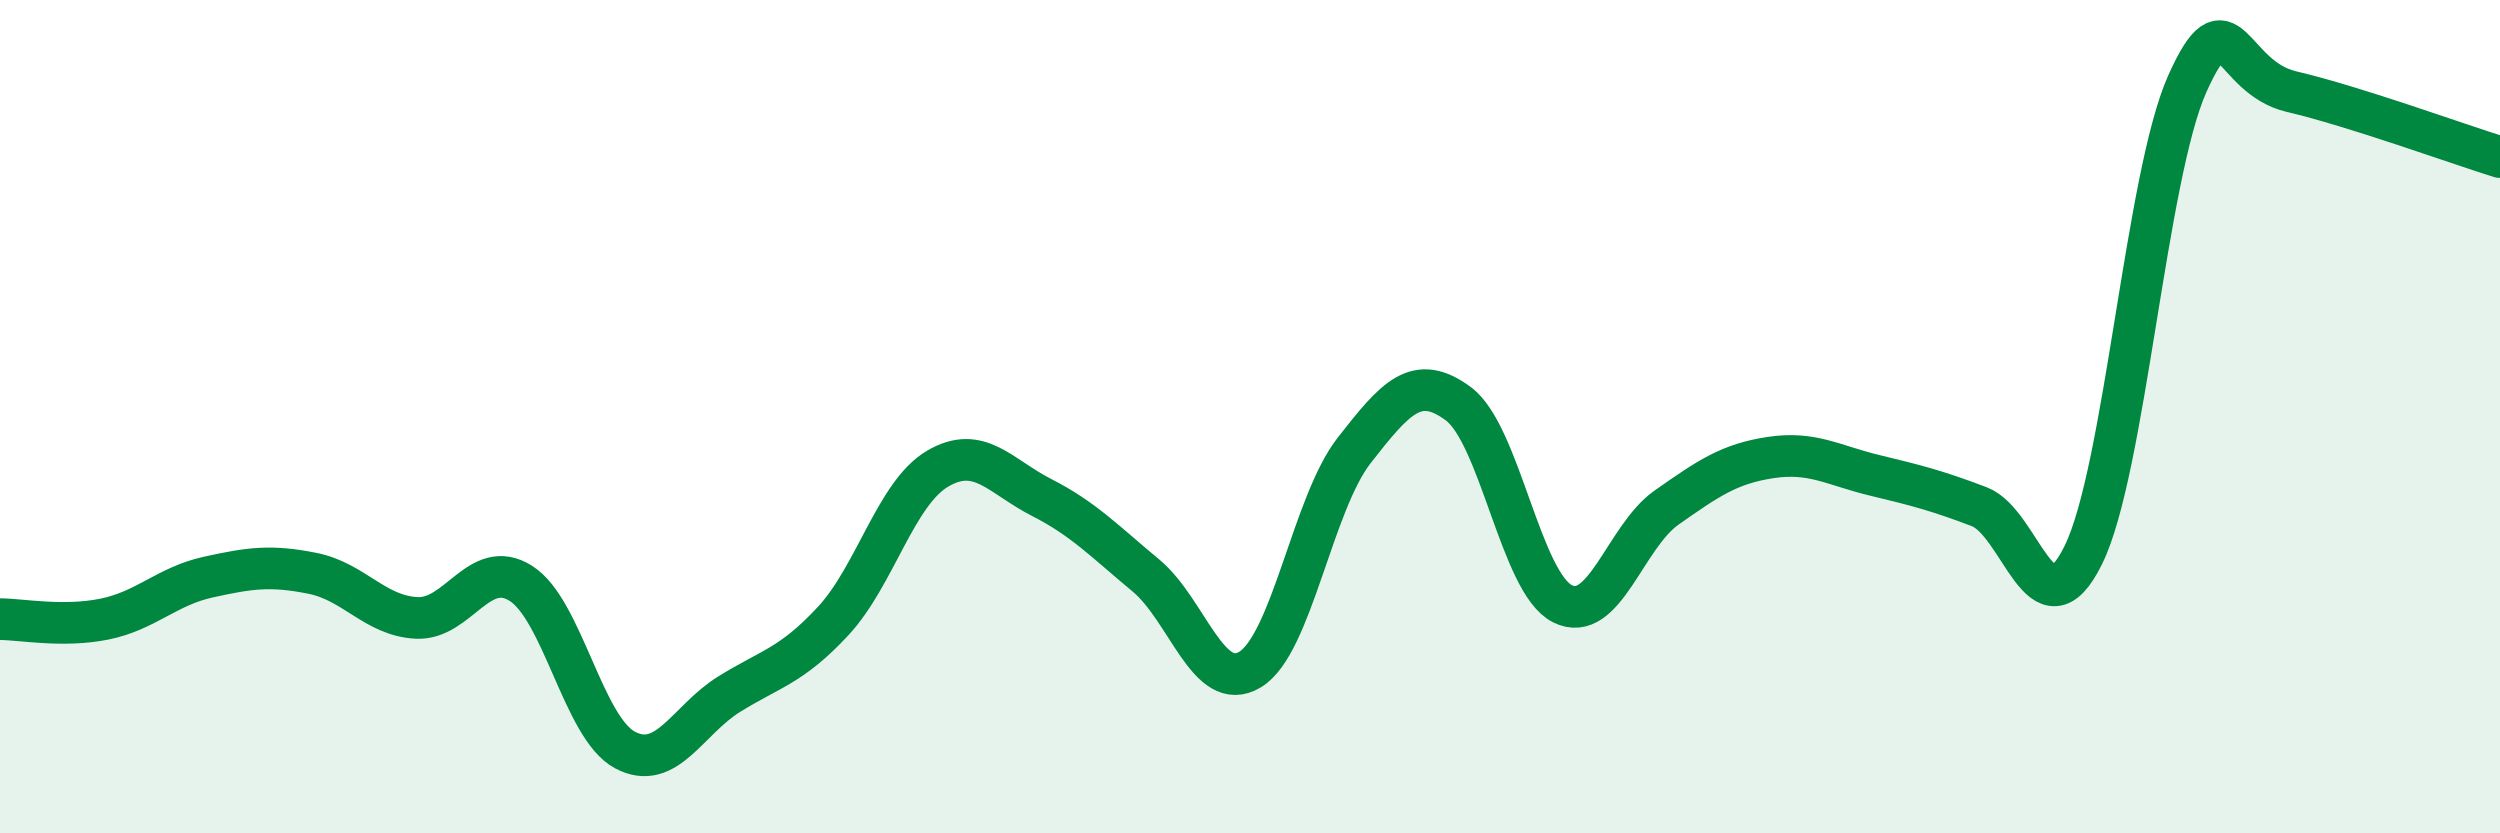 
    <svg width="60" height="20" viewBox="0 0 60 20" xmlns="http://www.w3.org/2000/svg">
      <path
        d="M 0,14.86 C 0.5,14.86 1.5,15.06 2.5,14.86 C 3.5,14.66 4,14.07 5,13.85 C 6,13.63 6.5,13.56 7.5,13.76 C 8.5,13.96 9,14.78 10,14.83 C 11,14.88 11.5,13.37 12.5,14 C 13.5,14.63 14,17.47 15,18 C 16,18.53 16.5,17.28 17.5,16.66 C 18.5,16.04 19,15.98 20,14.9 C 21,13.82 21.5,11.84 22.5,11.25 C 23.5,10.66 24,11.43 25,11.94 C 26,12.45 26.5,12.98 27.5,13.81 C 28.5,14.64 29,16.67 30,16.07 C 31,15.47 31.5,12.09 32.5,10.81 C 33.5,9.53 34,8.95 35,9.69 C 36,10.43 36.5,13.99 37.5,14.49 C 38.5,14.99 39,12.88 40,12.18 C 41,11.48 41.5,11.13 42.5,10.98 C 43.5,10.83 44,11.17 45,11.41 C 46,11.65 46.5,11.78 47.5,12.16 C 48.5,12.54 49,15.35 50,13.32 C 51,11.29 51.5,4.22 52.5,2 C 53.5,-0.22 53.5,1.85 55,2.2 C 56.5,2.55 59,3.46 60,3.77L60 20L0 20Z"
        fill="#008740"
        opacity="0.1"
        stroke-linecap="round"
        stroke-linejoin="round"
      />
      <path
        d="M 0,14.86 C 0.5,14.86 1.5,15.06 2.5,14.86 C 3.5,14.66 4,14.07 5,13.85 C 6,13.63 6.5,13.56 7.5,13.76 C 8.5,13.96 9,14.78 10,14.83 C 11,14.88 11.5,13.37 12.5,14 C 13.5,14.63 14,17.47 15,18 C 16,18.53 16.5,17.28 17.5,16.66 C 18.5,16.04 19,15.98 20,14.9 C 21,13.82 21.5,11.84 22.5,11.25 C 23.5,10.66 24,11.43 25,11.94 C 26,12.45 26.5,12.98 27.5,13.81 C 28.5,14.64 29,16.67 30,16.07 C 31,15.47 31.5,12.09 32.5,10.81 C 33.5,9.53 34,8.95 35,9.69 C 36,10.43 36.5,13.99 37.5,14.49 C 38.5,14.99 39,12.88 40,12.18 C 41,11.48 41.5,11.13 42.5,10.98 C 43.5,10.83 44,11.17 45,11.41 C 46,11.65 46.5,11.78 47.5,12.16 C 48.5,12.54 49,15.35 50,13.32 C 51,11.29 51.5,4.22 52.5,2 C 53.5,-0.22 53.5,1.85 55,2.2 C 56.5,2.55 59,3.46 60,3.77"
        stroke="#008740"
        stroke-width="1"
        fill="none"
        stroke-linecap="round"
        stroke-linejoin="round"
      />
    </svg>
  